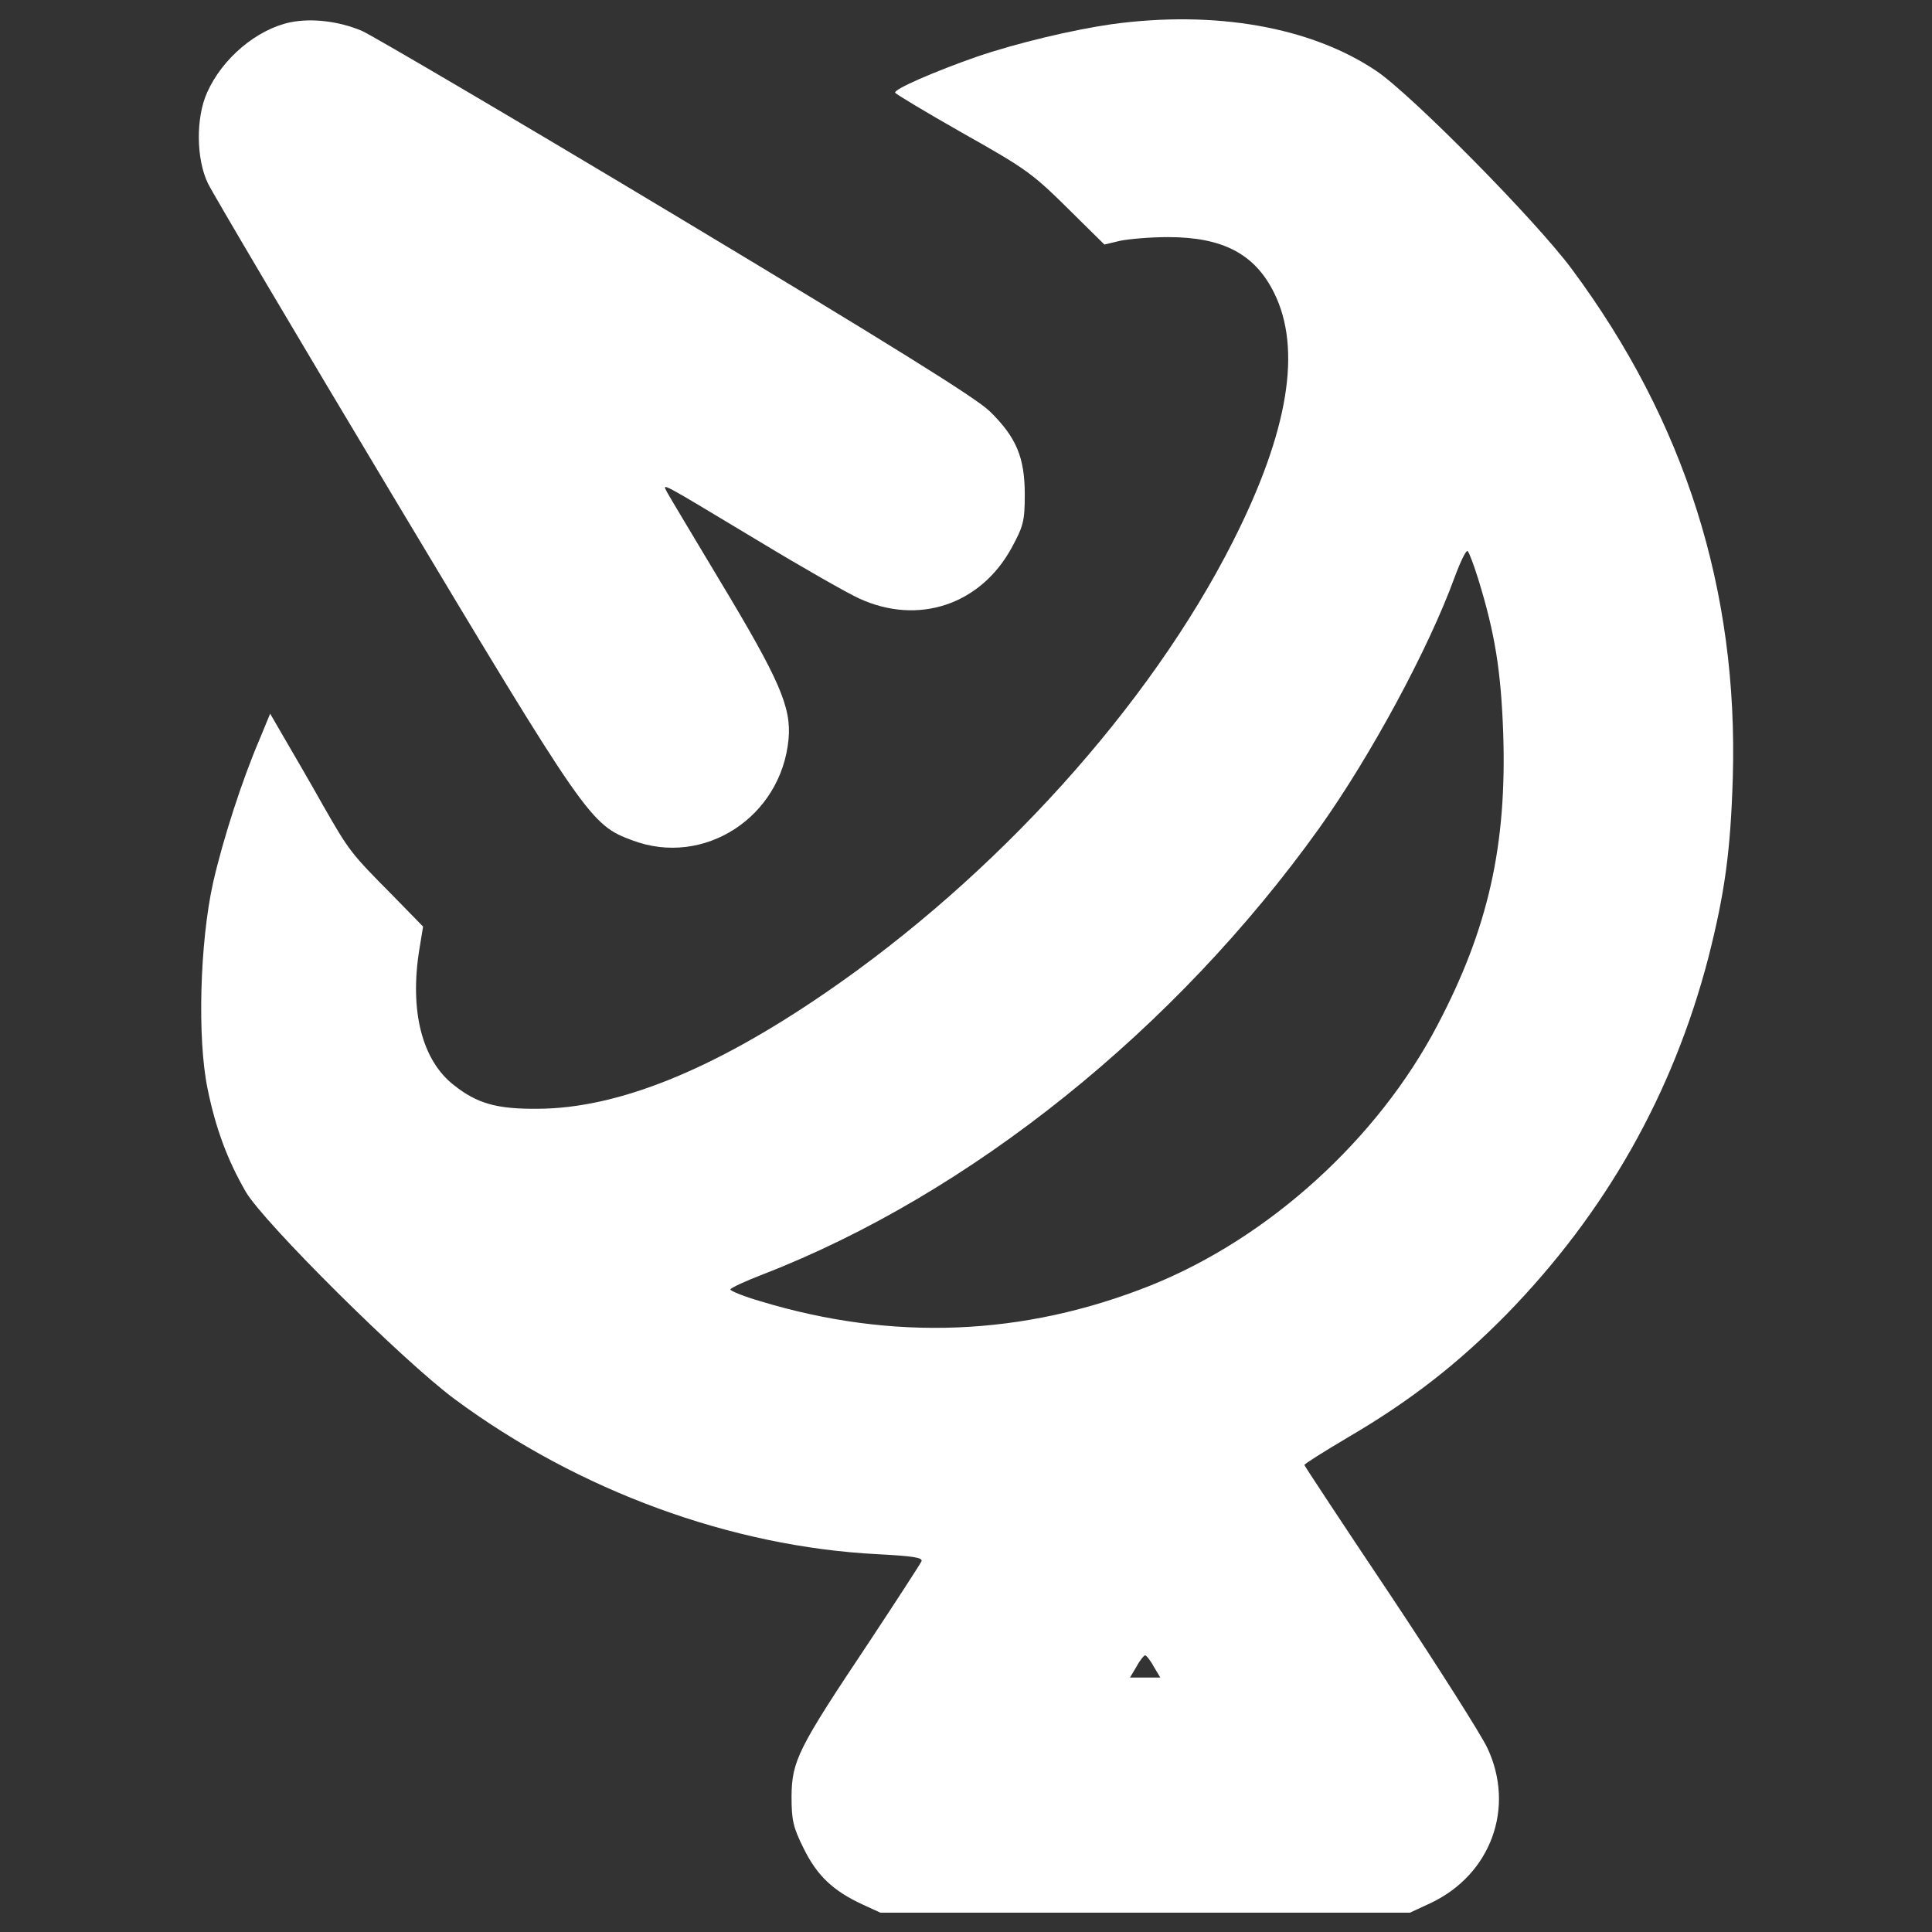 <?xml version="1.0" encoding="utf-8"?>
<!DOCTYPE svg PUBLIC "-//W3C//DTD SVG 1.1//EN" "http://www.w3.org/Graphics/SVG/1.1/DTD/svg11.dtd">
<svg version="1.1" xmlns="http://www.w3.org/2000/svg" xmlns:xlink="http://www.w3.org/1999/xlink" x="0px" y="0px" viewBox="0 0 1000 1000" enable-background="new 0 0 1000 1000" xml:space="preserve">
<rect x="0" y="0" width="1000" height="1000" fill="#333333" stroke="none"/>
<g><g transform="translate(0,512) scale(0.1,-0.1)"><path style="fill: #ffffff;" d="M1501.8,5004.4c-172.5-36.4-350.7-185.9-429.3-362.2c-59.4-130.3-57.5-345,3.8-471.5c24.9-51.7,456.2-782,958.3-1619.5C3037,877.9,3056.1,851,3272.7,770.5c369.9-139.9,770.5,118.8,808.8,523.2c15.3,164.8-46,306.7-356.5,822.2c-138,230-260.7,435.1-272.2,456.2c-24.9,49.8-51.7,63.2,471.5-251.1c228.1-138,463.8-272.2,523.2-299c304.8-139.9,626.7-32.6,787.7,260.7c61.3,113.1,69,138,69,277.9c0,191.7-44.1,297.1-182.1,431.2c-70.9,69-511.7,343.1-1625.3,1012c-839.5,504.1-1571.6,933.4-1623.4,956.4C1754.7,5010.1,1614.8,5027.4,1501.8,5004.4z"/><path style="fill: #ffffff;"  d="M5754.7,4994.8c-201.2-28.7-492.6-97.7-699.6-168.7c-214.7-74.8-431.2-168.7-421.7-185.9c3.8-7.7,157.2-99.7,339.2-203.2c356.5-201.2,368-210.8,594.2-435.1l149.5-147.6l80.5,19.2c46,9.6,157.2,19.2,249.2,19.2c281.7,0,448.5-86.2,548.2-287.5c145.7-291.3,74.8-720.6-212.7-1288C5950.2,1464.4,5154.8,584.6,4269.4-21C3690.5-417.8,3198-617.1,2784-619c-212.7-1.9-314.3,26.8-435.1,122.7c-164.8,128.4-230,385.2-178.2,703.4l19.2,116.9l-157.2,161c-218.5,220.4-224.2,228.1-360.3,465.7c-65.2,116.9-155.2,270.2-197.4,343.1l-76.7,132.3l-53.7-130.3c-92-214.7-189.7-517.5-241.5-743.6c-69-310.5-82.4-808.8-28.7-1067.6c42.2-207,103.5-369.9,197.4-532.8c93.9-161,814.6-875.9,1081-1073.3c642.1-475.3,1433.6-764.7,2190.7-803.1c180.2-9.6,233.8-17.2,226.2-36.4c-5.8-13.4-130.3-205.1-276-425.5c-362.3-542.4-394.8-607.6-396.7-789.7c0-124.6,7.7-161,63.2-272.2c69-139.9,151.4-218.5,304.8-289.4l92-42.2h1370.4h1370.4l107.3,49.8c312.4,147.6,438.9,494.5,293.3,803.1c-32.6,69-258.7,425.5-502.2,791.6c-245.3,366.1-444.7,668.9-444.7,672.7c0,5.8,103.5,70.9,230,145.7c323.9,189.7,569.2,383.3,816.5,634.4C8311.5-1155.7,8658.4-542.4,8842.4,163c84.3,331.6,115,548.2,126.5,931.5c28.8,969.8-247.3,1843.8-833.7,2633.4c-187.8,253-831.8,904.7-1012,1025.4C6784,4981.4,6287.6,5067.6,5754.7,4994.8z M7652.2,2119.8c86.2-279.8,116.9-473.4,128.4-795.4c19.2-578.8-76.7-1010.1-341.2-1512.2C7130.9-776.2,6567.4-1287.9,5956-1533.3c-657.4-262.6-1334-289.4-2018.2-82.4c-86.2,24.9-157.2,53.7-157.2,61.3c0,7.7,74.7,42.2,168.7,78.6C5022.6-1059.9,6084.4-207,6830,835.7c264.5,371.8,563.5,923.8,699.6,1297.6c30.7,82.4,59.4,141.8,67.1,134.2C7604.3,2259.8,7629.2,2194.6,7652.2,2119.8z M5971.3-3505.5l34.5-57.5h-78.6h-78.6l34.5,57.5c17.3,32.6,38.3,57.5,44.1,57.5C5933-3448,5954.1-3472.9,5971.3-3505.5z"/></g></g>
</svg>